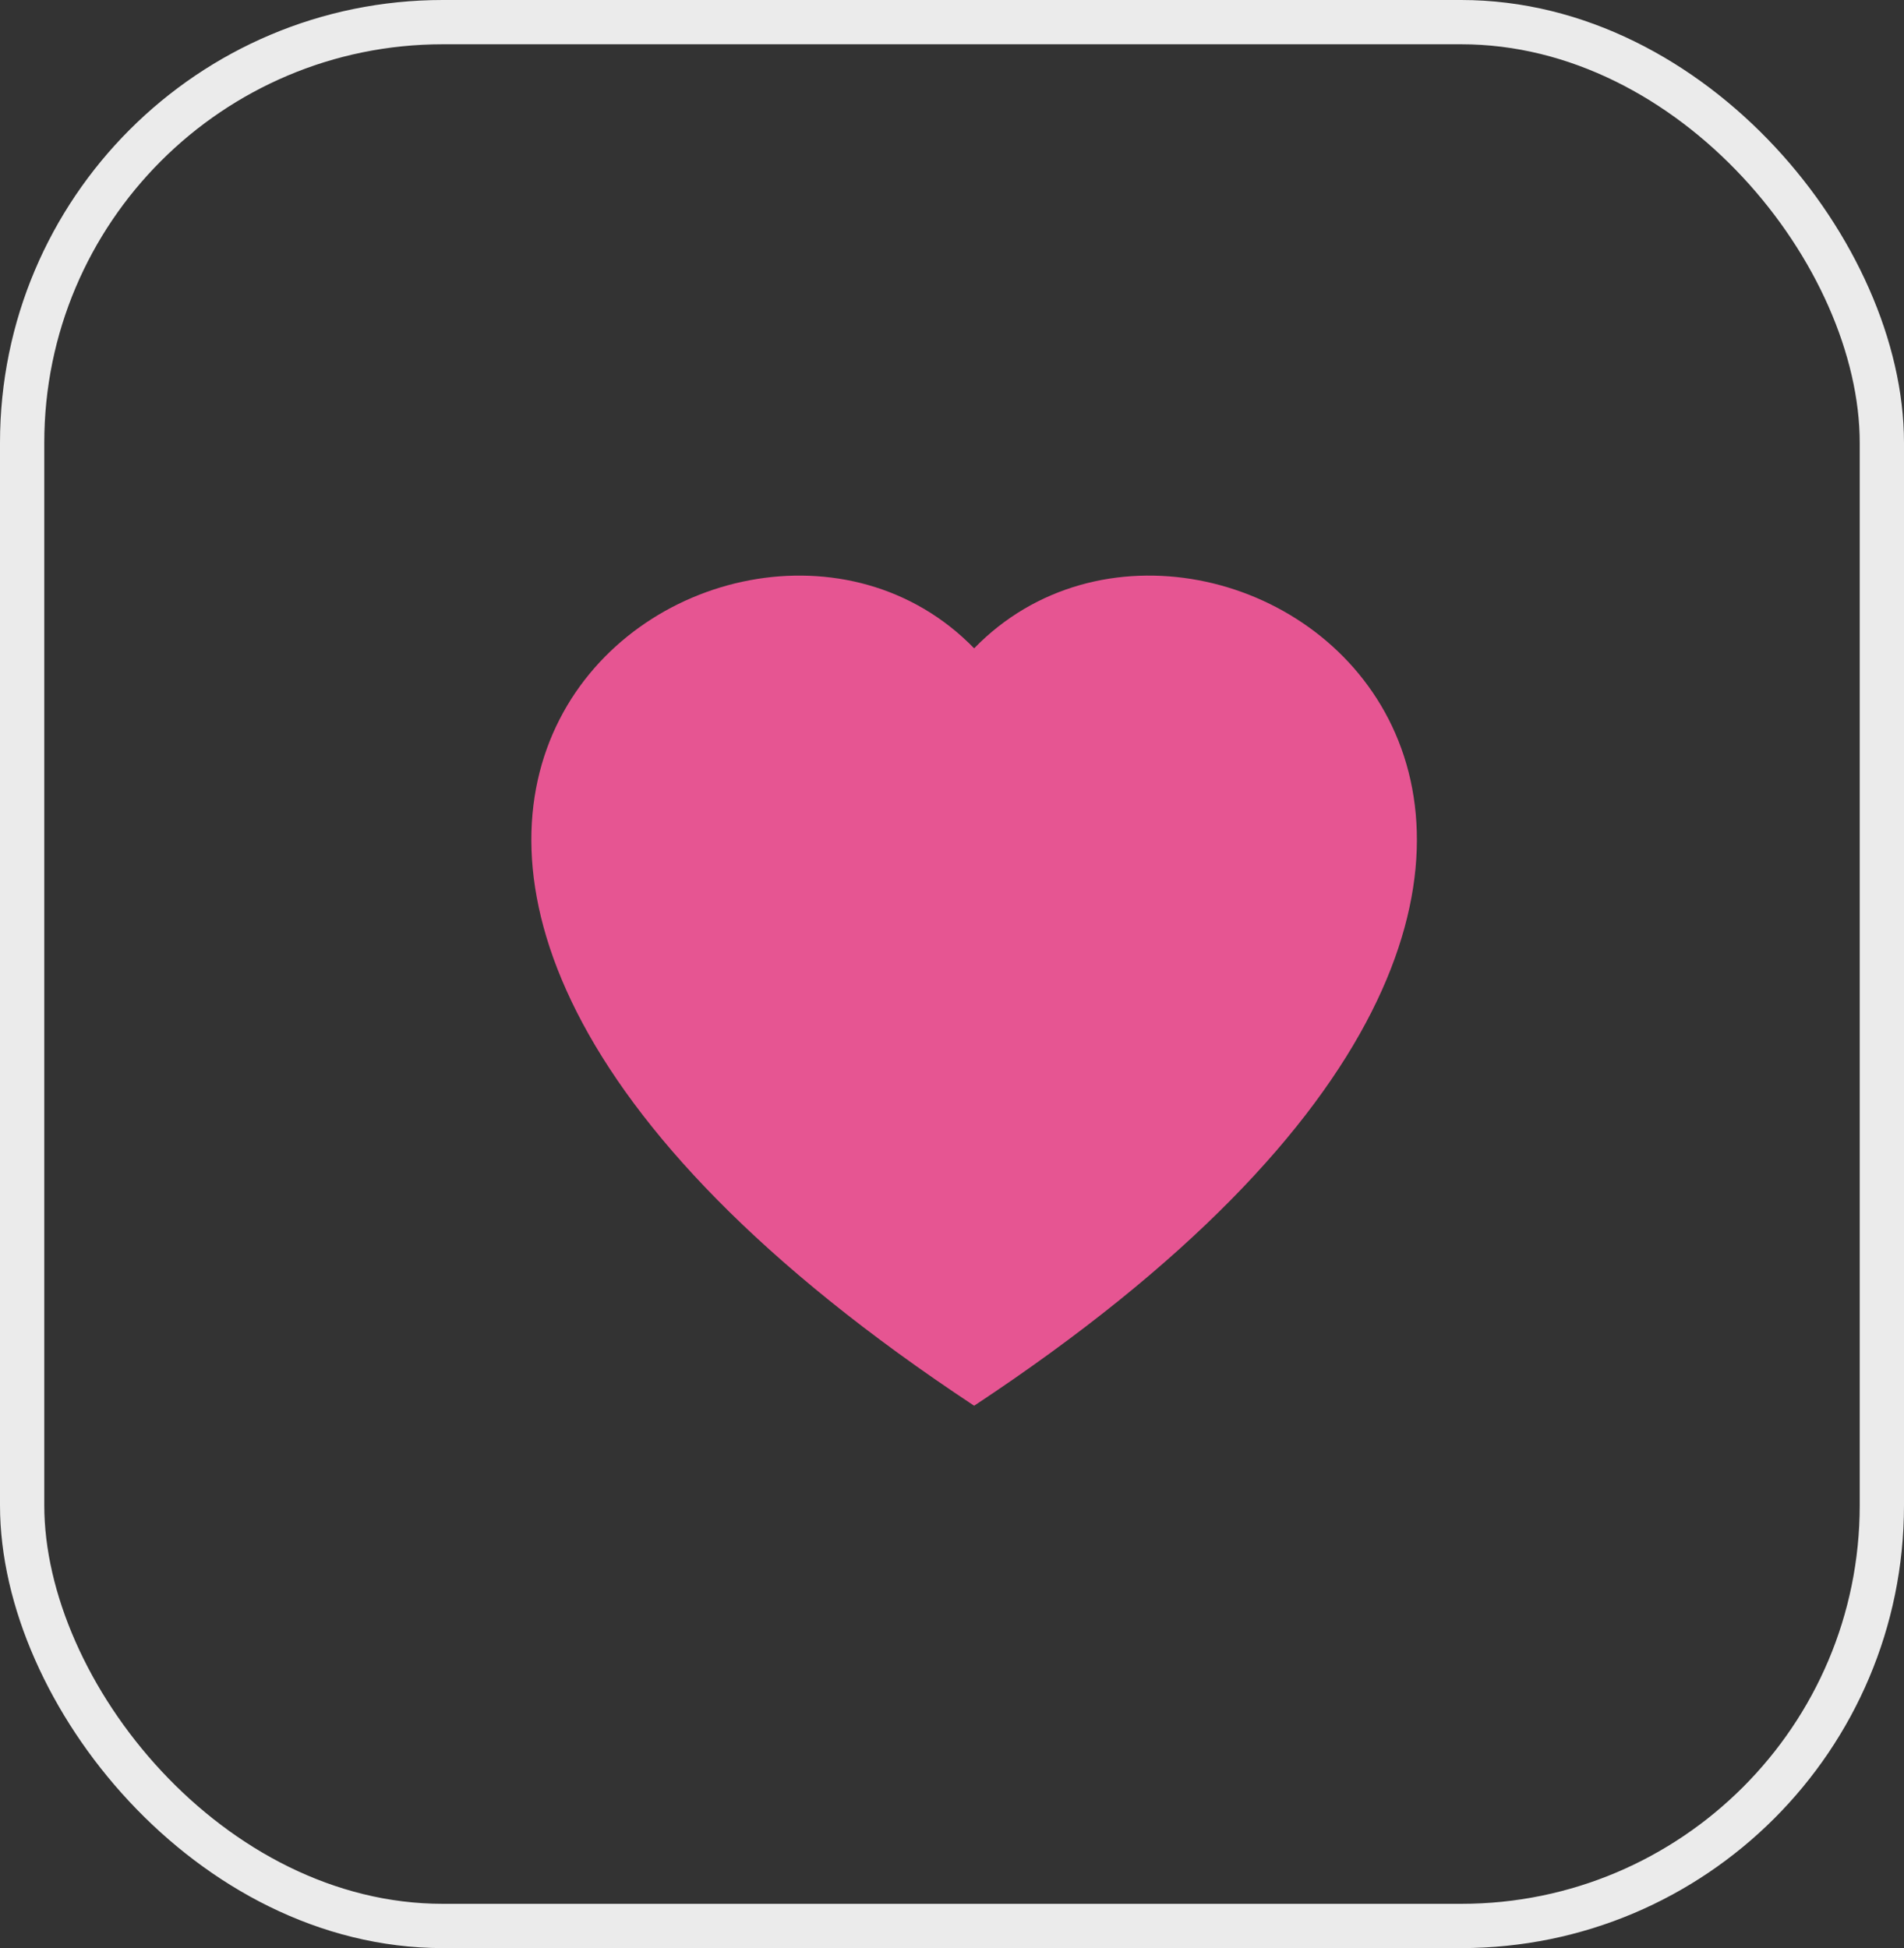 <svg width="43" height="44" fill="none" xmlns="http://www.w3.org/2000/svg"><rect width="100%" height="100%" fill="#333333" stroke="none"/><rect x=".5" y=".5" width="42" height="43" rx="9.5" stroke="#EBEBEB"/><path fill-rule="evenodd" clip-rule="evenodd" d="M22 14.643c5.547-5.703 19.417 4.276 0 17.107-19.418-12.83-5.548-22.81 0-17.107Z" fill="#E65592"/></svg>